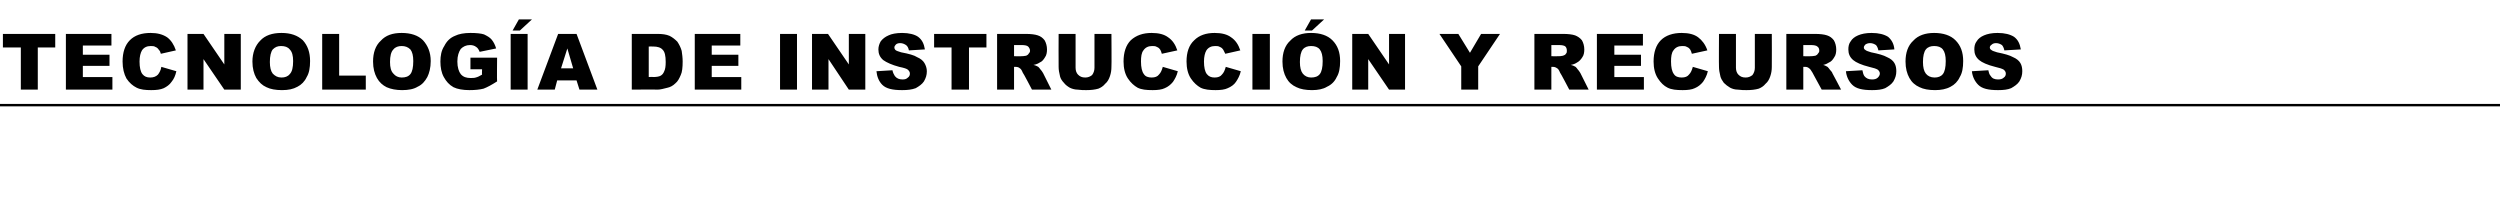 <?xml version="1.0" standalone="no"?>
<!DOCTYPE svg PUBLIC "-//W3C//DTD SVG 1.1//EN" "http://www.w3.org/Graphics/SVG/1.1/DTD/svg11.dtd">
<svg xmlns="http://www.w3.org/2000/svg" version="1.1" width="516px" height="41.4px" viewBox="0 -7 516 41.4" style="top:-7px">
  <desc>Tecnolog a de instrucci n y Recursos</desc>
  <defs/>
  <g class="svg-textframe-paragraphrules">
    <line class="svg-paragraph-rulebelow" y1="14.7" y2="14.7" x1="0" x2="516" stroke="#000" stroke-width="0.5"/>
  </g>
  <g id="Polygon45532">
    <path d="M 0.6 0 L 11.4 0 L 11.4 2.8 L 7.8 2.8 L 7.8 11.5 L 4.3 11.5 L 4.3 2.8 L 0.6 2.8 L 0.6 0 Z M 13.6 0 L 23 0 L 23 2.4 L 17.1 2.4 L 17.1 4.3 L 22.6 4.3 L 22.6 6.6 L 17.1 6.6 L 17.1 8.9 L 23.2 8.9 L 23.2 11.5 L 13.6 11.5 L 13.6 0 Z M 33.3 6.8 C 33.3 6.8 36.4 7.7 36.4 7.7 C 36.2 8.6 35.9 9.3 35.4 9.9 C 35 10.5 34.4 10.9 33.8 11.2 C 33.1 11.5 32.3 11.6 31.2 11.6 C 30 11.6 29 11.5 28.2 11.1 C 27.4 10.7 26.7 10.1 26.1 9.2 C 25.6 8.3 25.3 7.1 25.3 5.7 C 25.3 3.8 25.8 2.3 26.8 1.3 C 27.8 0.3 29.2 -0.2 31.1 -0.2 C 32.5 -0.2 33.6 0.1 34.5 0.7 C 35.3 1.3 35.9 2.2 36.3 3.4 C 36.3 3.4 33.2 4.1 33.2 4.1 C 33.1 3.7 33 3.5 32.8 3.3 C 32.6 3 32.4 2.8 32.1 2.7 C 31.8 2.5 31.5 2.5 31.1 2.5 C 30.3 2.5 29.7 2.8 29.3 3.4 C 29 3.9 28.8 4.7 28.8 5.7 C 28.8 6.9 29 7.8 29.4 8.3 C 29.8 8.8 30.3 9 31 9 C 31.7 9 32.2 8.8 32.6 8.4 C 32.9 8 33.2 7.5 33.3 6.8 Z M 38.7 0 L 42 0 L 46.3 6.3 L 46.3 0 L 49.7 0 L 49.7 11.5 L 46.3 11.5 L 42 5.2 L 42 11.5 L 38.7 11.5 L 38.7 0 Z M 52.1 5.7 C 52.1 3.9 52.7 2.4 53.7 1.4 C 54.7 0.3 56.2 -0.2 58.1 -0.2 C 60 -0.2 61.4 0.3 62.5 1.3 C 63.5 2.4 64 3.8 64 5.6 C 64 7 63.8 8.1 63.3 8.9 C 62.9 9.8 62.2 10.5 61.4 10.9 C 60.5 11.4 59.5 11.6 58.2 11.6 C 56.9 11.6 55.8 11.4 55 11 C 54.1 10.6 53.5 10 52.9 9.1 C 52.4 8.2 52.1 7.1 52.1 5.7 Z M 55.7 5.8 C 55.7 6.9 55.9 7.7 56.3 8.2 C 56.8 8.7 57.3 9 58.1 9 C 58.8 9 59.4 8.8 59.8 8.3 C 60.3 7.8 60.5 6.9 60.5 5.6 C 60.5 4.5 60.3 3.7 59.8 3.2 C 59.4 2.7 58.8 2.5 58 2.5 C 57.3 2.5 56.8 2.7 56.3 3.2 C 55.9 3.7 55.7 4.6 55.7 5.8 Z M 66.5 0 L 70 0 L 70 8.6 L 75.5 8.6 L 75.5 11.5 L 66.5 11.5 L 66.5 0 Z M 77 5.7 C 77 3.9 77.5 2.4 78.6 1.4 C 79.6 0.3 81 -0.2 82.9 -0.2 C 84.8 -0.2 86.3 0.3 87.3 1.3 C 88.3 2.4 88.9 3.8 88.9 5.6 C 88.9 7 88.6 8.1 88.2 8.9 C 87.7 9.8 87.1 10.5 86.2 10.9 C 85.4 11.4 84.3 11.6 83 11.6 C 81.8 11.6 80.7 11.4 79.8 11 C 79 10.6 78.3 10 77.8 9.1 C 77.3 8.2 77 7.1 77 5.7 Z M 80.5 5.8 C 80.5 6.9 80.7 7.7 81.2 8.2 C 81.6 8.7 82.2 9 82.9 9 C 83.7 9 84.3 8.8 84.7 8.3 C 85.1 7.8 85.3 6.9 85.3 5.6 C 85.3 4.5 85.1 3.7 84.7 3.2 C 84.2 2.7 83.6 2.5 82.9 2.5 C 82.2 2.5 81.6 2.7 81.2 3.2 C 80.7 3.7 80.5 4.6 80.5 5.8 Z M 97.1 7.3 L 97.1 4.9 L 102.6 4.9 C 102.6 4.9 102.55 9.8 102.6 9.8 C 101.5 10.5 100.6 11 99.8 11.3 C 99 11.5 98 11.6 96.9 11.6 C 95.6 11.6 94.4 11.4 93.6 11 C 92.7 10.5 92.1 9.8 91.6 8.9 C 91.1 8 90.9 6.9 90.9 5.7 C 90.9 4.5 91.1 3.4 91.7 2.5 C 92.2 1.5 92.9 0.8 93.9 0.4 C 94.7 0 95.8 -0.2 97.1 -0.2 C 98.3 -0.2 99.3 -0.1 99.9 0.1 C 100.5 0.4 101.1 0.7 101.5 1.2 C 101.9 1.7 102.2 2.3 102.4 3 C 102.4 3 99 3.7 99 3.7 C 98.8 3.2 98.6 2.9 98.3 2.7 C 97.9 2.4 97.5 2.3 97 2.3 C 96.2 2.3 95.6 2.6 95.1 3.1 C 94.7 3.7 94.4 4.5 94.4 5.7 C 94.4 6.9 94.7 7.8 95.1 8.3 C 95.6 8.9 96.3 9.1 97.1 9.1 C 97.5 9.1 97.9 9.1 98.2 9 C 98.6 8.9 99 8.7 99.5 8.4 C 99.45 8.38 99.5 7.3 99.5 7.3 L 97.1 7.3 Z M 105.4 0 L 108.9 0 L 108.9 11.5 L 105.4 11.5 L 105.4 0 Z M 107.1 -3 L 109.8 -3 L 107.3 -0.7 L 105.8 -0.7 L 107.1 -3 Z M 119 9.6 L 115 9.6 L 114.5 11.5 L 110.9 11.5 L 115.2 0 L 119 0 L 123.3 11.5 L 119.6 11.5 L 119 9.6 Z M 118.3 7.1 L 117.1 3 L 115.8 7.1 L 118.3 7.1 Z M 130.4 0 C 130.4 0 135.66 0 135.7 0 C 136.7 0 137.5 0.1 138.2 0.4 C 138.8 0.7 139.3 1.1 139.8 1.6 C 140.2 2.2 140.5 2.8 140.7 3.5 C 140.8 4.2 140.9 4.9 140.9 5.7 C 140.9 6.9 140.8 7.9 140.5 8.5 C 140.2 9.2 139.9 9.8 139.4 10.2 C 138.9 10.7 138.3 11 137.8 11.1 C 137 11.3 136.3 11.5 135.7 11.5 C 135.66 11.45 130.4 11.5 130.4 11.5 L 130.4 0 Z M 133.9 2.6 L 133.9 8.9 C 133.9 8.9 134.8 8.85 134.8 8.9 C 135.5 8.9 136.1 8.8 136.4 8.6 C 136.7 8.4 136.9 8.2 137.1 7.7 C 137.3 7.3 137.4 6.7 137.4 5.8 C 137.4 4.5 137.2 3.7 136.8 3.3 C 136.4 2.8 135.7 2.6 134.8 2.6 C 134.82 2.59 133.9 2.6 133.9 2.6 Z M 143.4 0 L 152.8 0 L 152.8 2.4 L 146.9 2.4 L 146.9 4.3 L 152.4 4.3 L 152.4 6.6 L 146.9 6.6 L 146.9 8.9 L 153 8.9 L 153 11.5 L 143.4 11.5 L 143.4 0 Z M 161 0 L 164.5 0 L 164.5 11.5 L 161 11.5 L 161 0 Z M 167.6 0 L 170.9 0 L 175.2 6.3 L 175.2 0 L 178.6 0 L 178.6 11.5 L 175.2 11.5 L 171 5.2 L 171 11.5 L 167.6 11.5 L 167.6 0 Z M 180.9 7.7 C 180.9 7.7 184.2 7.5 184.2 7.5 C 184.3 8 184.5 8.4 184.7 8.7 C 185.1 9.2 185.6 9.4 186.3 9.4 C 186.8 9.4 187.1 9.3 187.4 9 C 187.7 8.8 187.8 8.5 187.8 8.2 C 187.8 7.9 187.7 7.7 187.4 7.4 C 187.2 7.2 186.6 7 185.6 6.8 C 184.1 6.4 183 5.9 182.3 5.4 C 181.6 4.8 181.3 4.1 181.3 3.2 C 181.3 2.6 181.5 2 181.8 1.5 C 182.2 1 182.7 0.6 183.4 0.3 C 184 0 185 -0.2 186.2 -0.2 C 187.6 -0.2 188.8 0.1 189.5 0.6 C 190.3 1.2 190.7 2 190.9 3.2 C 190.9 3.2 187.6 3.4 187.6 3.4 C 187.5 2.9 187.3 2.5 187 2.3 C 186.7 2.1 186.3 1.9 185.8 1.9 C 185.4 1.9 185.1 2 184.9 2.2 C 184.7 2.4 184.6 2.6 184.6 2.8 C 184.6 3 184.7 3.2 184.8 3.3 C 185 3.5 185.4 3.6 186 3.8 C 187.6 4.1 188.7 4.4 189.3 4.8 C 190 5.1 190.5 5.5 190.8 6 C 191.1 6.5 191.3 7.1 191.3 7.7 C 191.3 8.5 191.1 9.1 190.7 9.8 C 190.3 10.4 189.7 10.8 189 11.2 C 188.2 11.5 187.3 11.6 186.2 11.6 C 184.2 11.6 182.9 11.3 182.1 10.5 C 181.4 9.8 181 8.8 180.9 7.7 Z M 192.8 0 L 203.6 0 L 203.6 2.8 L 200 2.8 L 200 11.5 L 196.4 11.5 L 196.4 2.8 L 192.8 2.8 L 192.8 0 Z M 205.8 11.5 L 205.8 0 C 205.8 0 211.67 0 211.7 0 C 212.8 0 213.6 0.1 214.2 0.3 C 214.8 0.5 215.2 0.8 215.6 1.3 C 215.9 1.8 216.1 2.5 216.1 3.2 C 216.1 3.8 216 4.4 215.7 4.8 C 215.4 5.3 215.1 5.7 214.6 5.9 C 214.3 6.1 213.9 6.3 213.3 6.4 C 213.8 6.5 214.1 6.7 214.3 6.8 C 214.4 6.9 214.6 7.1 214.8 7.4 C 215.1 7.7 215.2 8 215.3 8.1 C 215.33 8.13 217 11.5 217 11.5 L 213 11.5 C 213 11.5 211.15 7.95 211.1 8 C 210.9 7.5 210.7 7.2 210.5 7.1 C 210.3 6.9 210 6.8 209.6 6.8 C 209.64 6.8 209.3 6.8 209.3 6.8 L 209.3 11.5 L 205.8 11.5 Z M 209.3 4.6 C 209.3 4.6 210.82 4.64 210.8 4.6 C 211 4.6 211.3 4.6 211.8 4.5 C 212 4.4 212.2 4.3 212.3 4.1 C 212.5 3.9 212.6 3.7 212.6 3.5 C 212.6 3.1 212.4 2.8 212.2 2.6 C 212 2.4 211.5 2.3 210.9 2.3 C 210.88 2.31 209.3 2.3 209.3 2.3 L 209.3 4.6 Z M 225.9 0 L 229.4 0 C 229.4 0 229.45 6.82 229.4 6.8 C 229.4 7.5 229.3 8.1 229.1 8.7 C 228.9 9.3 228.6 9.9 228.1 10.3 C 227.7 10.8 227.2 11.1 226.7 11.3 C 226 11.5 225.2 11.6 224.2 11.6 C 223.7 11.6 223.1 11.6 222.4 11.5 C 221.8 11.5 221.2 11.3 220.8 11.1 C 220.3 10.8 219.9 10.5 219.6 10.1 C 219.2 9.7 218.9 9.2 218.8 8.8 C 218.6 8 218.5 7.4 218.5 6.8 C 218.47 6.82 218.5 0 218.5 0 L 222 0 C 222 0 222 6.99 222 7 C 222 7.6 222.2 8.1 222.5 8.4 C 222.9 8.8 223.3 9 224 9 C 224.6 9 225 8.8 225.4 8.5 C 225.7 8.1 225.9 7.6 225.9 7 C 225.91 6.99 225.9 0 225.9 0 Z M 240 6.8 C 240 6.8 243.1 7.7 243.1 7.7 C 242.9 8.6 242.5 9.3 242.1 9.9 C 241.6 10.5 241.1 10.9 240.4 11.2 C 239.8 11.5 238.9 11.6 237.9 11.6 C 236.6 11.6 235.6 11.5 234.8 11.1 C 234.1 10.7 233.4 10.1 232.8 9.2 C 232.2 8.3 231.9 7.1 231.9 5.7 C 231.9 3.8 232.4 2.3 233.4 1.3 C 234.5 0.3 235.9 -0.2 237.7 -0.2 C 239.2 -0.2 240.3 0.1 241.1 0.7 C 242 1.3 242.6 2.2 243 3.4 C 243 3.4 239.8 4.1 239.8 4.1 C 239.7 3.7 239.6 3.5 239.5 3.3 C 239.3 3 239.1 2.8 238.8 2.7 C 238.5 2.5 238.2 2.5 237.8 2.5 C 237 2.5 236.4 2.8 236 3.4 C 235.6 3.9 235.5 4.7 235.5 5.7 C 235.5 6.9 235.7 7.8 236.1 8.3 C 236.4 8.8 237 9 237.7 9 C 238.4 9 238.9 8.8 239.2 8.4 C 239.6 8 239.8 7.5 240 6.8 Z M 253 6.8 C 253 6.8 256.1 7.7 256.1 7.7 C 255.9 8.6 255.5 9.3 255.1 9.9 C 254.7 10.5 254.1 10.9 253.4 11.2 C 252.8 11.5 251.9 11.6 250.9 11.6 C 249.7 11.6 248.6 11.5 247.8 11.1 C 247.1 10.7 246.4 10.1 245.8 9.2 C 245.2 8.3 244.9 7.1 244.9 5.7 C 244.9 3.8 245.4 2.3 246.5 1.3 C 247.5 0.3 248.9 -0.2 250.7 -0.2 C 252.2 -0.2 253.3 0.1 254.1 0.7 C 255 1.3 255.6 2.2 256 3.4 C 256 3.4 252.9 4.1 252.9 4.1 C 252.7 3.7 252.6 3.5 252.5 3.3 C 252.3 3 252.1 2.8 251.8 2.7 C 251.5 2.5 251.2 2.5 250.8 2.5 C 250 2.5 249.4 2.8 249 3.4 C 248.7 3.9 248.5 4.7 248.5 5.7 C 248.5 6.9 248.7 7.8 249.1 8.3 C 249.5 8.8 250 9 250.7 9 C 251.4 9 251.9 8.8 252.2 8.4 C 252.6 8 252.8 7.5 253 6.8 Z M 258.5 0 L 262.1 0 L 262.1 11.5 L 258.5 11.5 L 258.5 0 Z M 264.7 5.7 C 264.7 3.9 265.2 2.4 266.3 1.4 C 267.3 0.3 268.8 -0.2 270.6 -0.2 C 272.5 -0.2 274 0.3 275 1.3 C 276.1 2.4 276.6 3.8 276.6 5.6 C 276.6 7 276.4 8.1 275.9 8.9 C 275.5 9.8 274.8 10.5 273.9 10.9 C 273.1 11.4 272 11.6 270.8 11.6 C 269.5 11.6 268.4 11.4 267.6 11 C 266.7 10.6 266 10 265.5 9.1 C 265 8.2 264.7 7.1 264.7 5.7 Z M 268.3 5.8 C 268.3 6.9 268.5 7.7 268.9 8.2 C 269.3 8.7 269.9 9 270.6 9 C 271.4 9 272 8.8 272.4 8.3 C 272.8 7.8 273 6.9 273 5.6 C 273 4.5 272.8 3.7 272.4 3.2 C 272 2.7 271.4 2.5 270.6 2.5 C 269.9 2.5 269.3 2.7 268.9 3.2 C 268.5 3.7 268.3 4.6 268.3 5.8 Z M 270.6 -3 L 273.3 -3 L 270.8 -0.7 L 269.3 -0.7 L 270.6 -3 Z M 279.1 0 L 282.4 0 L 286.7 6.3 L 286.7 0 L 290 0 L 290 11.5 L 286.7 11.5 L 282.4 5.2 L 282.4 11.5 L 279.1 11.5 L 279.1 0 Z M 297.1 0 L 301 0 L 303.4 3.9 L 305.7 0 L 309.6 0 L 305.1 6.7 L 305.1 11.5 L 301.6 11.5 L 301.6 6.7 L 297.1 0 Z M 316.7 11.5 L 316.7 0 C 316.7 0 322.56 0 322.6 0 C 323.7 0 324.5 0.1 325.1 0.3 C 325.6 0.5 326.1 0.8 326.5 1.3 C 326.8 1.8 327 2.5 327 3.2 C 327 3.8 326.9 4.4 326.6 4.8 C 326.3 5.3 325.9 5.7 325.5 5.9 C 325.2 6.1 324.8 6.3 324.2 6.4 C 324.7 6.5 325 6.7 325.2 6.8 C 325.3 6.9 325.5 7.1 325.7 7.4 C 326 7.7 326.1 8 326.2 8.1 C 326.22 8.13 327.9 11.5 327.9 11.5 L 323.9 11.5 C 323.9 11.5 322.04 7.95 322 8 C 321.8 7.5 321.6 7.2 321.4 7.1 C 321.1 6.9 320.9 6.8 320.5 6.8 C 320.53 6.8 320.2 6.8 320.2 6.8 L 320.2 11.5 L 316.7 11.5 Z M 320.2 4.6 C 320.2 4.6 321.71 4.64 321.7 4.6 C 321.9 4.6 322.2 4.6 322.6 4.5 C 322.9 4.4 323.1 4.3 323.2 4.1 C 323.4 3.9 323.4 3.7 323.4 3.5 C 323.4 3.1 323.3 2.8 323.1 2.6 C 322.9 2.4 322.4 2.3 321.8 2.3 C 321.77 2.31 320.2 2.3 320.2 2.3 L 320.2 4.6 Z M 329.6 0 L 339.1 0 L 339.1 2.4 L 333.2 2.4 L 333.2 4.3 L 338.7 4.3 L 338.7 6.6 L 333.2 6.6 L 333.2 8.9 L 339.3 8.9 L 339.3 11.5 L 329.6 11.5 L 329.6 0 Z M 349.4 6.8 C 349.4 6.8 352.5 7.7 352.5 7.7 C 352.3 8.6 351.9 9.3 351.5 9.9 C 351 10.5 350.5 10.9 349.8 11.2 C 349.2 11.5 348.3 11.6 347.3 11.6 C 346 11.6 345 11.5 344.2 11.1 C 343.4 10.7 342.8 10.1 342.2 9.2 C 341.6 8.3 341.3 7.1 341.3 5.7 C 341.3 3.8 341.8 2.3 342.8 1.3 C 343.8 0.3 345.3 -0.2 347.1 -0.2 C 348.6 -0.2 349.7 0.1 350.5 0.7 C 351.3 1.3 352 2.2 352.4 3.4 C 352.4 3.4 349.2 4.1 349.2 4.1 C 349.1 3.7 349 3.5 348.9 3.3 C 348.7 3 348.5 2.8 348.2 2.7 C 347.9 2.5 347.6 2.5 347.2 2.5 C 346.4 2.5 345.8 2.8 345.4 3.4 C 345 3.9 344.9 4.7 344.9 5.7 C 344.9 6.9 345.1 7.8 345.5 8.3 C 345.8 8.8 346.4 9 347.1 9 C 347.8 9 348.3 8.8 348.6 8.4 C 349 8 349.2 7.5 349.4 6.8 Z M 362.2 0 L 365.7 0 C 365.7 0 365.73 6.82 365.7 6.8 C 365.7 7.5 365.6 8.1 365.4 8.7 C 365.2 9.3 364.9 9.9 364.4 10.3 C 364 10.8 363.5 11.1 363 11.3 C 362.3 11.5 361.5 11.6 360.5 11.6 C 360 11.6 359.4 11.6 358.7 11.5 C 358 11.5 357.5 11.3 357.1 11.1 C 356.6 10.8 356.2 10.5 355.8 10.1 C 355.5 9.7 355.2 9.2 355.1 8.8 C 354.9 8 354.8 7.4 354.8 6.8 C 354.76 6.82 354.8 0 354.8 0 L 358.3 0 C 358.3 0 358.29 6.99 358.3 7 C 358.3 7.6 358.5 8.1 358.8 8.4 C 359.2 8.8 359.6 9 360.3 9 C 360.9 9 361.3 8.8 361.7 8.5 C 362 8.1 362.2 7.6 362.2 7 C 362.2 6.99 362.2 0 362.2 0 Z M 368.7 11.5 L 368.7 0 C 368.7 0 374.59 0 374.6 0 C 375.7 0 376.5 0.1 377.1 0.3 C 377.7 0.5 378.1 0.8 378.5 1.3 C 378.8 1.8 379 2.5 379 3.2 C 379 3.8 378.9 4.4 378.6 4.8 C 378.3 5.3 378 5.7 377.5 5.9 C 377.2 6.1 376.8 6.3 376.3 6.4 C 376.7 6.5 377 6.7 377.2 6.8 C 377.3 6.9 377.5 7.1 377.7 7.4 C 378 7.7 378.2 8 378.2 8.1 C 378.24 8.13 380 11.5 380 11.5 L 376 11.5 C 376 11.5 374.06 7.95 374.1 8 C 373.8 7.5 373.6 7.2 373.4 7.1 C 373.2 6.9 372.9 6.8 372.6 6.8 C 372.55 6.8 372.2 6.8 372.2 6.8 L 372.2 11.5 L 368.7 11.5 Z M 372.2 4.6 C 372.2 4.6 373.73 4.64 373.7 4.6 C 373.9 4.6 374.2 4.6 374.7 4.5 C 374.9 4.4 375.1 4.3 375.2 4.1 C 375.4 3.9 375.5 3.7 375.5 3.5 C 375.5 3.1 375.4 2.8 375.1 2.6 C 374.9 2.4 374.4 2.3 373.8 2.3 C 373.8 2.31 372.2 2.3 372.2 2.3 L 372.2 4.6 Z M 381 7.7 C 381 7.7 384.4 7.5 384.4 7.5 C 384.5 8 384.6 8.4 384.8 8.7 C 385.2 9.2 385.7 9.4 386.4 9.4 C 386.9 9.4 387.3 9.3 387.6 9 C 387.8 8.8 388 8.5 388 8.2 C 388 7.9 387.9 7.7 387.6 7.4 C 387.3 7.2 386.7 7 385.8 6.8 C 384.2 6.4 383.1 5.9 382.5 5.4 C 381.8 4.8 381.5 4.1 381.5 3.2 C 381.5 2.6 381.6 2 382 1.5 C 382.3 1 382.8 0.6 383.5 0.3 C 384.2 0 385.1 -0.2 386.3 -0.2 C 387.8 -0.2 388.9 0.1 389.7 0.6 C 390.4 1.2 390.9 2 391 3.2 C 391 3.2 387.7 3.4 387.7 3.4 C 387.6 2.9 387.4 2.5 387.2 2.3 C 386.9 2.1 386.5 1.9 386 1.9 C 385.6 1.9 385.3 2 385 2.2 C 384.8 2.4 384.7 2.6 384.7 2.8 C 384.7 3 384.8 3.2 385 3.3 C 385.2 3.5 385.6 3.6 386.2 3.8 C 387.7 4.1 388.8 4.4 389.5 4.8 C 390.2 5.1 390.7 5.5 391 6 C 391.3 6.5 391.4 7.1 391.4 7.7 C 391.4 8.5 391.2 9.1 390.8 9.8 C 390.4 10.4 389.8 10.8 389.1 11.2 C 388.4 11.5 387.5 11.6 386.4 11.6 C 384.4 11.6 383.1 11.3 382.3 10.5 C 381.6 9.8 381.1 8.8 381 7.7 Z M 393.3 5.7 C 393.3 3.9 393.8 2.4 394.9 1.4 C 395.9 0.3 397.4 -0.2 399.2 -0.2 C 401.1 -0.2 402.6 0.3 403.6 1.3 C 404.7 2.4 405.2 3.8 405.2 5.6 C 405.2 7 405 8.1 404.5 8.9 C 404.1 9.8 403.4 10.5 402.6 10.9 C 401.7 11.4 400.6 11.6 399.4 11.6 C 398.1 11.6 397 11.4 396.2 11 C 395.3 10.6 394.6 10 394.1 9.1 C 393.6 8.2 393.3 7.1 393.3 5.7 Z M 396.9 5.8 C 396.9 6.9 397.1 7.7 397.5 8.2 C 397.9 8.7 398.5 9 399.3 9 C 400 9 400.6 8.8 401 8.3 C 401.4 7.8 401.6 6.9 401.6 5.6 C 401.6 4.5 401.4 3.7 401 3.2 C 400.6 2.7 400 2.5 399.2 2.5 C 398.5 2.5 397.9 2.7 397.5 3.2 C 397.1 3.7 396.9 4.6 396.9 5.8 Z M 407 7.7 C 407 7.7 410.4 7.5 410.4 7.5 C 410.5 8 410.6 8.4 410.9 8.7 C 411.2 9.2 411.7 9.4 412.4 9.4 C 412.9 9.4 413.3 9.3 413.6 9 C 413.9 8.8 414 8.5 414 8.2 C 414 7.9 413.9 7.7 413.6 7.4 C 413.3 7.2 412.7 7 411.8 6.8 C 410.2 6.4 409.1 5.9 408.5 5.4 C 407.8 4.8 407.5 4.1 407.5 3.2 C 407.5 2.6 407.6 2 408 1.5 C 408.3 1 408.8 0.6 409.5 0.3 C 410.2 0 411.1 -0.2 412.3 -0.2 C 413.8 -0.2 414.9 0.1 415.7 0.6 C 416.5 1.2 416.9 2 417.1 3.2 C 417.1 3.2 413.7 3.4 413.7 3.4 C 413.6 2.9 413.4 2.5 413.2 2.3 C 412.9 2.1 412.5 1.9 412 1.9 C 411.6 1.9 411.3 2 411.1 2.2 C 410.8 2.4 410.7 2.6 410.7 2.8 C 410.7 3 410.8 3.2 411 3.3 C 411.2 3.5 411.6 3.6 412.2 3.8 C 413.7 4.1 414.8 4.4 415.5 4.8 C 416.2 5.1 416.7 5.5 417 6 C 417.3 6.5 417.4 7.1 417.4 7.7 C 417.4 8.5 417.2 9.1 416.8 9.8 C 416.4 10.4 415.8 10.8 415.1 11.2 C 414.4 11.5 413.5 11.6 412.4 11.6 C 410.4 11.6 409.1 11.3 408.3 10.5 C 407.6 9.8 407.1 8.8 407 7.7 Z " stroke="none" fill="#000"/>
  </g>
</svg>